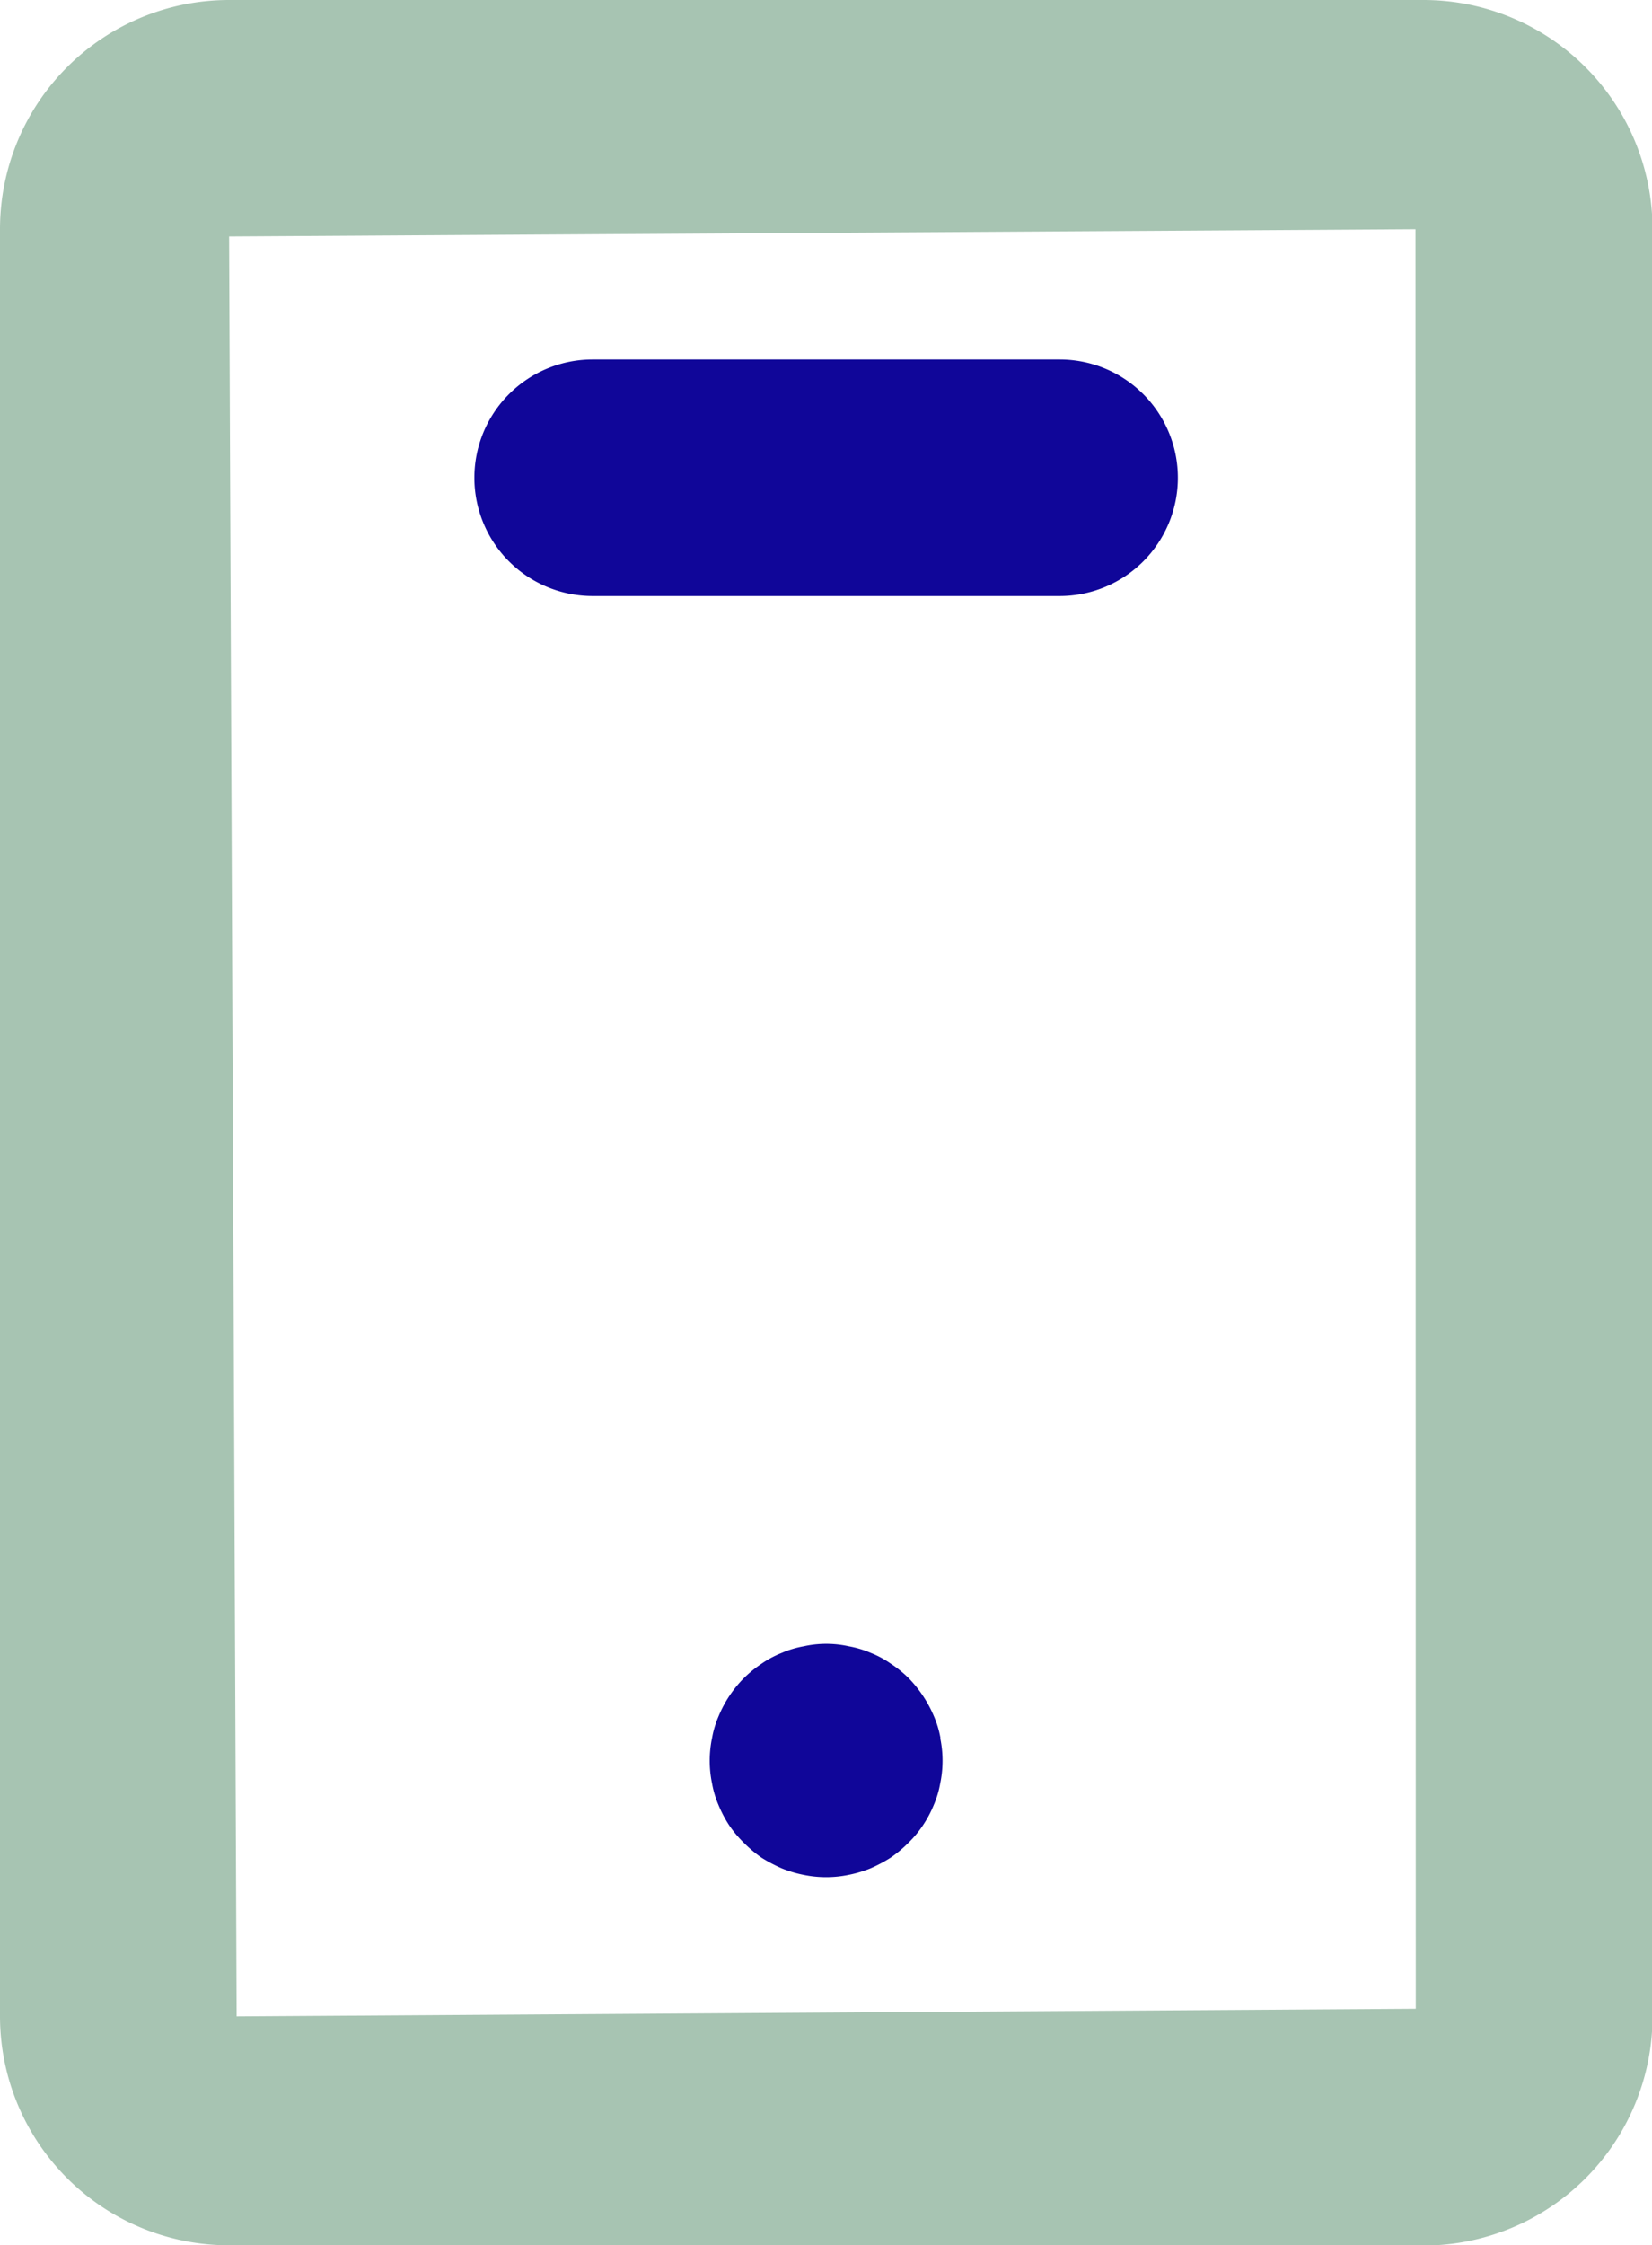<svg id="contact" xmlns="http://www.w3.org/2000/svg" xmlns:xlink="http://www.w3.org/1999/xlink" width="12.979" height="17.633" viewBox="0 0 12.979 17.633">
  <defs>
    <clipPath id="clip-path">
      <rect id="Rectangle_6316" data-name="Rectangle 6316" width="12.979" height="17.633" fill="none"/>
    </clipPath>
  </defs>
  <g id="Group_14589" data-name="Group 14589" transform="translate(0 0)" clip-path="url(#clip-path)">
    <path id="Path_14318" data-name="Path 14318" d="M11.181,17.633H1.8a1.8,1.8,0,0,1-1.8-1.8V1.8A1.8,1.8,0,0,1,1.8,0h9.383a1.8,1.8,0,0,1,1.8,1.8V15.835a1.8,1.8,0,0,1-1.8,1.8M11.121,1.8,1.8,1.857l.059,13.978,9.264-.06Zm.06,13.977h0Z" transform="translate(0 0)" fill="#a7c4b2"/>
    <path id="Path_14319" data-name="Path 14319" d="M8.886,5.106H5.217a.929.929,0,0,1,0-1.858H8.886a.929.929,0,0,1,0,1.858" transform="translate(-0.561 -0.425)" fill="#100699"/>
    <path id="Path_14320" data-name="Path 14320" d="M8.227,15.595a.874.874,0,0,1,0,.355.767.767,0,0,1-.052.173.886.886,0,0,1-.084.157.828.828,0,0,1-.115.138.944.944,0,0,1-.139.116,1.122,1.122,0,0,1-.156.083.949.949,0,0,1-.173.052.874.874,0,0,1-.355,0,.928.928,0,0,1-.173-.052,1.183,1.183,0,0,1-.157-.083.984.984,0,0,1-.138-.116.878.878,0,0,1-.116-.138.941.941,0,0,1-.083-.157.767.767,0,0,1-.052-.173.874.874,0,0,1,0-.355.78.78,0,0,1,.052-.173.928.928,0,0,1,.2-.3.961.961,0,0,1,.138-.112.786.786,0,0,1,.157-.084.767.767,0,0,1,.173-.052.817.817,0,0,1,.355,0,.78.78,0,0,1,.173.052.757.757,0,0,1,.156.084.923.923,0,0,1,.139.112.967.967,0,0,1,.2.3.78.78,0,0,1,.052.173" transform="translate(-0.84 -1.945)" fill="#100699"/>
  </g>
</svg>
